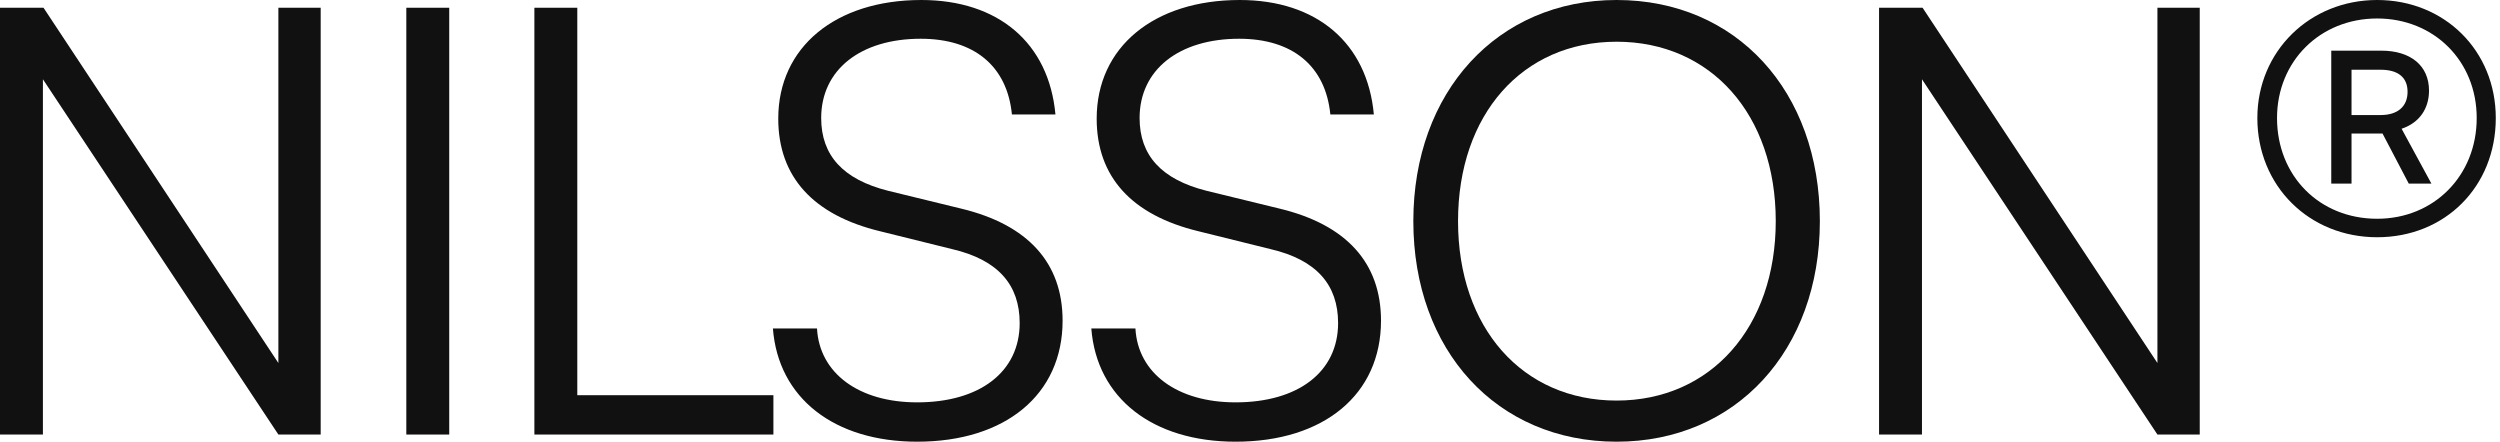 <svg width="283" height="50" viewBox="0 0 283 50" fill="none" xmlns="http://www.w3.org/2000/svg">
<path d="M4.858 49.19H0V0.877H4.926L31.512 41.093V0.877H36.302V49.19H31.512L4.858 8.974V49.19Z" fill="#111111"/>
<path d="M50.853 0.877V49.19H45.995V0.877H50.853Z" fill="#111111"/>
<path d="M65.35 0.877V44.737H87.549V49.19H60.492V0.877H65.35Z" fill="#111111"/>
<path d="M88.099 13.428C88.099 5.331 94.577 0 104.294 0C112.998 0 118.734 4.858 119.476 12.956H114.55C114.01 7.49 110.299 4.386 104.226 4.386C97.411 4.386 92.958 7.895 92.958 13.36C92.958 17.611 95.454 20.31 100.515 21.592L108.815 23.617C116.372 25.439 120.286 29.757 120.286 36.302C120.286 44.669 113.808 50 103.821 50C94.442 50 88.099 45.074 87.492 37.179H92.485C92.755 42.24 97.209 45.547 103.821 45.547C110.906 45.547 115.427 42.105 115.427 36.572C115.427 32.254 112.998 29.42 107.802 28.205L99.638 26.181C92.081 24.359 88.099 20.041 88.099 13.428Z" fill="#111111"/>
<path d="M124.144 13.428C124.144 5.331 130.622 0 140.338 0C149.043 0 154.778 4.858 155.52 12.956H150.595C150.055 7.49 146.344 4.386 140.271 4.386C133.456 4.386 129.002 7.895 129.002 13.36C129.002 17.611 131.499 20.31 136.56 21.592L144.859 23.617C152.416 25.439 156.33 29.757 156.33 36.302C156.33 44.669 149.852 50 139.866 50C130.487 50 124.144 45.074 123.537 37.179H128.53C128.8 42.24 133.253 45.547 139.866 45.547C146.951 45.547 151.472 42.105 151.472 36.572C151.472 32.254 149.043 29.42 143.847 28.205L135.682 26.181C128.125 24.359 124.144 20.041 124.144 13.428Z" fill="#111111"/>
<path d="M206.008 25.034C206.008 39.676 196.494 50 182.999 50C169.436 50 159.989 39.676 159.989 25.034C159.989 10.391 169.503 0 182.999 0C196.561 0 206.008 10.324 206.008 25.034ZM201.015 25.034C201.015 12.956 193.66 4.723 182.999 4.723C172.337 4.723 165.05 12.956 165.05 25.034C165.05 37.112 172.337 45.344 182.999 45.344C193.66 45.344 201.015 37.044 201.015 25.034Z" fill="#111111"/>
<path d="M217.567 49.19H212.709V0.877H217.635L244.22 41.093V0.877H249.011V49.19H244.22L217.567 8.974V49.19Z" fill="#111111"/>
<path d="M269.095 26.856C261.402 26.856 255.532 21.053 255.532 13.36C255.532 5.803 261.47 0 269.095 0C276.72 0 282.523 5.735 282.523 13.36C282.523 21.12 276.787 26.856 269.095 26.856ZM269.095 24.764C275.505 24.764 280.363 19.905 280.363 13.36C280.363 6.883 275.505 2.092 269.095 2.092C262.617 2.092 257.759 6.95 257.759 13.36C257.759 19.905 262.55 24.764 269.095 24.764ZM266.193 20.783H263.899V5.735H269.567C272.873 5.735 274.965 7.422 274.965 10.256C274.965 12.281 273.886 13.9 271.861 14.575L275.235 20.783H272.671L269.702 15.115H266.193V20.783ZM272.536 10.391C272.536 8.704 271.389 7.895 269.5 7.895H266.193V13.023H269.5C271.389 13.023 272.536 12.078 272.536 10.391Z" fill="#111111"/>
</svg>
